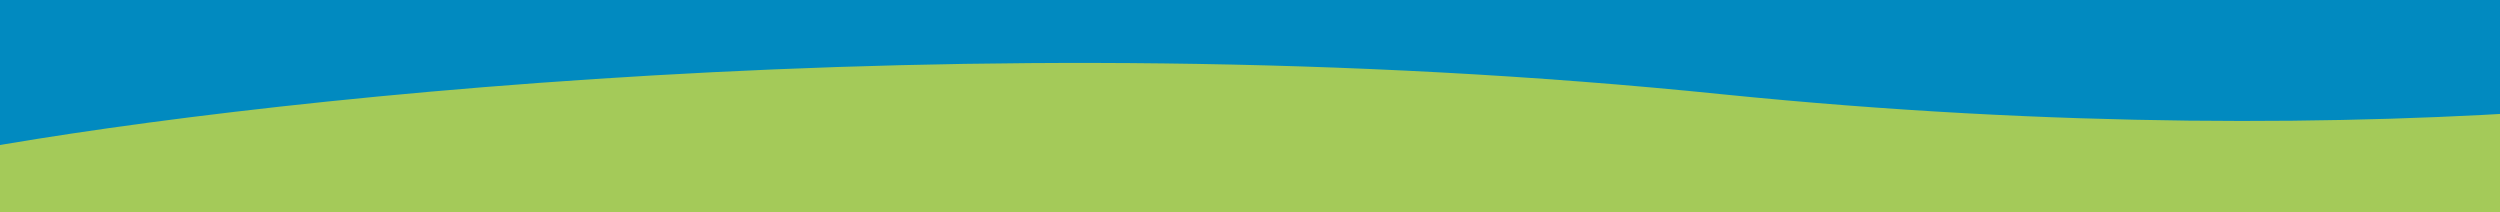 <svg xmlns="http://www.w3.org/2000/svg" fill="none" viewBox="0 0 1920 163" height="163" width="1920">
<g clip-path="url(#clip0_2080_176)">
<rect fill="#A4CA59" height="163" width="1920"></rect>
<path fill="#018AC0" d="M2320.66 -974.107L1920 -974.108V-106.433L2290.51 -105.323C2313.41 -70.119 2345.4 6.774 2290.09 32.709C2220.96 65.128 1835.33 124.208 1323.47 72.482C739.144 12.509 170.934 78.236 -40.13 118.597L-275.309 -113L-143 -112.604V-974.108H-245.166C-268.178 -1009.24 -300.394 -1086.04 -245.166 -1112.14C-176.13 -1144.77 209.319 -1205 721.333 -1154.81C1305.84 -1096.58 1873.85 -1164.01 2084.79 -1205L2320.66 -974.107Z"></path>
</g>
<defs>
<clipPath id="clip0_2080_176">
<rect fill="white" height="163" width="1920"></rect>
</clipPath>
</defs>
</svg>
